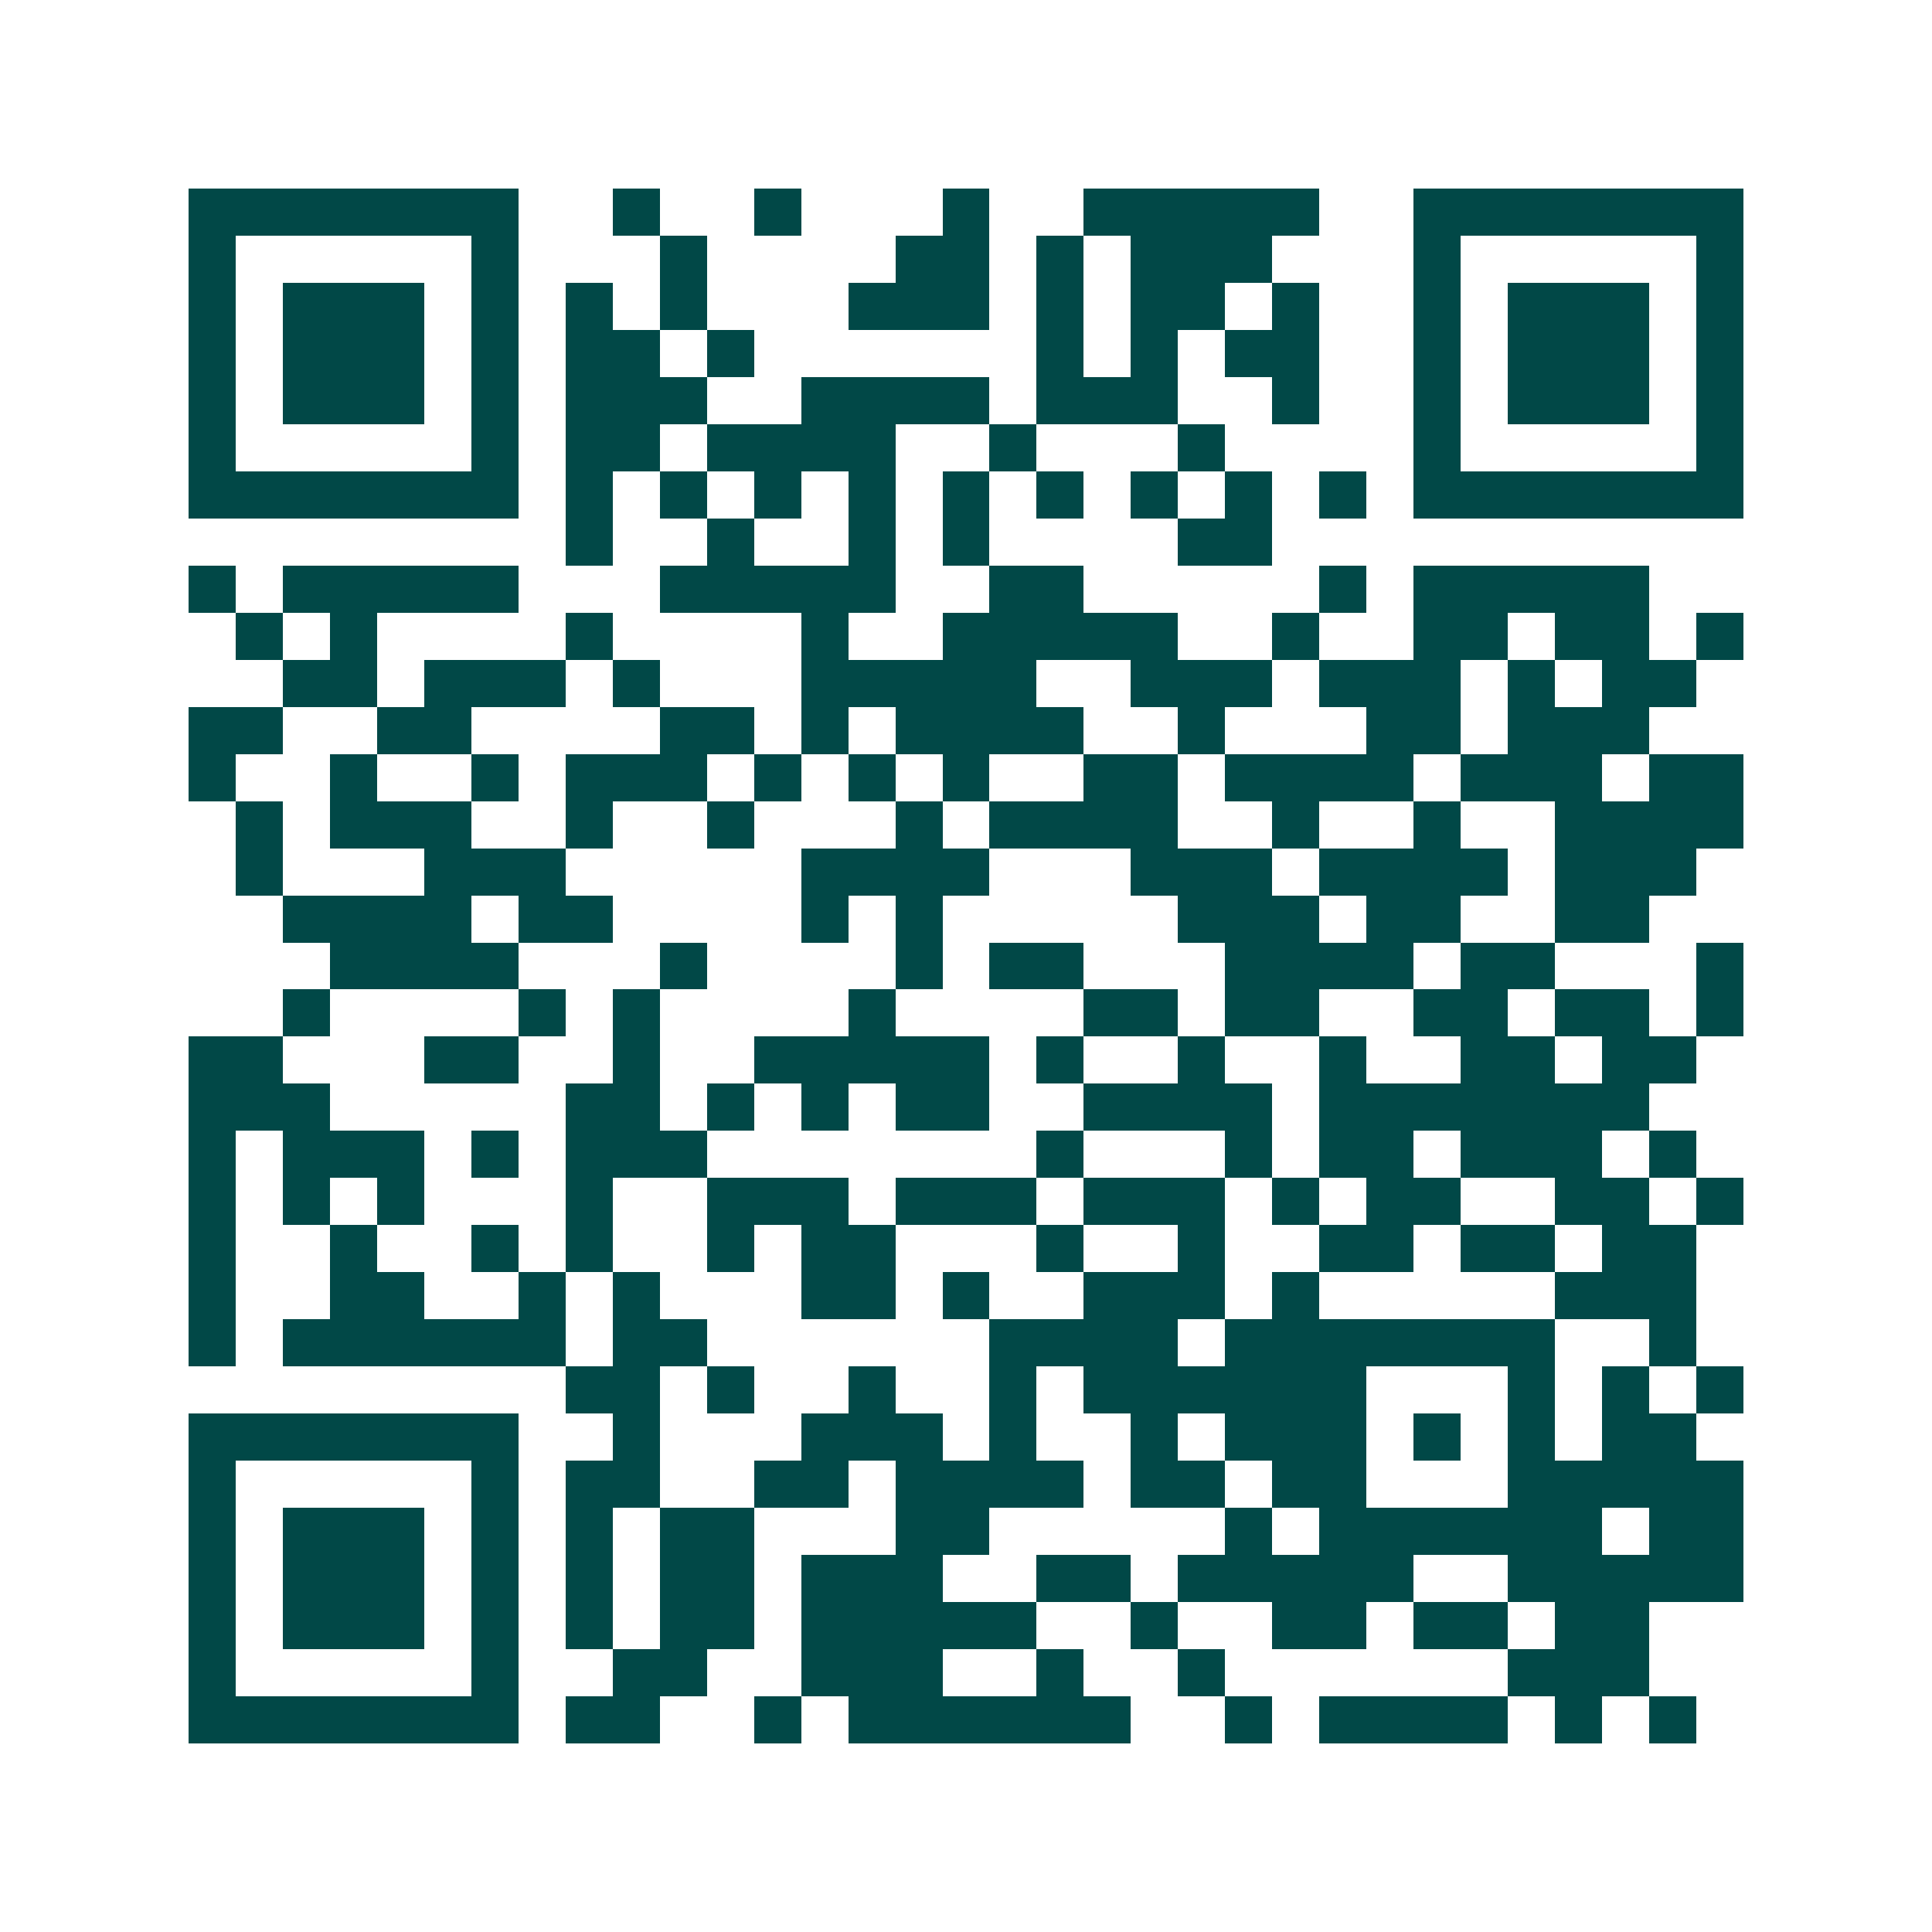 <svg xmlns="http://www.w3.org/2000/svg" width="200" height="200" viewBox="0 0 41 41" shape-rendering="crispEdges"><path fill="#ffffff" d="M0 0h41v41H0z"/><path stroke="#014847" d="M4 4.5h7m2 0h1m2 0h1m3 0h1m2 0h5m2 0h7M4 5.5h1m5 0h1m3 0h1m4 0h2m1 0h1m1 0h3m3 0h1m5 0h1M4 6.5h1m1 0h3m1 0h1m1 0h1m1 0h1m3 0h3m1 0h1m1 0h2m1 0h1m2 0h1m1 0h3m1 0h1M4 7.5h1m1 0h3m1 0h1m1 0h2m1 0h1m6 0h1m1 0h1m1 0h2m2 0h1m1 0h3m1 0h1M4 8.5h1m1 0h3m1 0h1m1 0h3m2 0h4m1 0h3m2 0h1m2 0h1m1 0h3m1 0h1M4 9.5h1m5 0h1m1 0h2m1 0h4m2 0h1m3 0h1m4 0h1m5 0h1M4 10.5h7m1 0h1m1 0h1m1 0h1m1 0h1m1 0h1m1 0h1m1 0h1m1 0h1m1 0h1m1 0h7M12 11.5h1m2 0h1m2 0h1m1 0h1m4 0h2M4 12.5h1m1 0h5m3 0h5m2 0h2m5 0h1m1 0h5M5 13.5h1m1 0h1m4 0h1m4 0h1m2 0h5m2 0h1m2 0h2m1 0h2m1 0h1M6 14.5h2m1 0h3m1 0h1m3 0h5m2 0h3m1 0h3m1 0h1m1 0h2M4 15.5h2m2 0h2m4 0h2m1 0h1m1 0h4m2 0h1m3 0h2m1 0h3M4 16.5h1m2 0h1m2 0h1m1 0h3m1 0h1m1 0h1m1 0h1m2 0h2m1 0h4m1 0h3m1 0h2M5 17.5h1m1 0h3m2 0h1m2 0h1m3 0h1m1 0h4m2 0h1m2 0h1m2 0h4M5 18.5h1m3 0h3m5 0h4m3 0h3m1 0h4m1 0h3M6 19.5h4m1 0h2m4 0h1m1 0h1m5 0h3m1 0h2m2 0h2M7 20.5h4m3 0h1m4 0h1m1 0h2m3 0h4m1 0h2m3 0h1M6 21.5h1m4 0h1m1 0h1m4 0h1m4 0h2m1 0h2m2 0h2m1 0h2m1 0h1M4 22.5h2m3 0h2m2 0h1m2 0h5m1 0h1m2 0h1m2 0h1m2 0h2m1 0h2M4 23.5h3m5 0h2m1 0h1m1 0h1m1 0h2m2 0h4m1 0h7M4 24.5h1m1 0h3m1 0h1m1 0h3m7 0h1m3 0h1m1 0h2m1 0h3m1 0h1M4 25.5h1m1 0h1m1 0h1m3 0h1m2 0h3m1 0h3m1 0h3m1 0h1m1 0h2m2 0h2m1 0h1M4 26.5h1m2 0h1m2 0h1m1 0h1m2 0h1m1 0h2m3 0h1m2 0h1m2 0h2m1 0h2m1 0h2M4 27.5h1m2 0h2m2 0h1m1 0h1m3 0h2m1 0h1m2 0h3m1 0h1m5 0h3M4 28.5h1m1 0h6m1 0h2m6 0h4m1 0h7m2 0h1M12 29.5h2m1 0h1m2 0h1m2 0h1m1 0h6m3 0h1m1 0h1m1 0h1M4 30.5h7m2 0h1m3 0h3m1 0h1m2 0h1m1 0h3m1 0h1m1 0h1m1 0h2M4 31.5h1m5 0h1m1 0h2m2 0h2m1 0h4m1 0h2m1 0h2m3 0h5M4 32.5h1m1 0h3m1 0h1m1 0h1m1 0h2m3 0h2m5 0h1m1 0h6m1 0h2M4 33.5h1m1 0h3m1 0h1m1 0h1m1 0h2m1 0h3m2 0h2m1 0h5m2 0h5M4 34.5h1m1 0h3m1 0h1m1 0h1m1 0h2m1 0h5m2 0h1m2 0h2m1 0h2m1 0h2M4 35.5h1m5 0h1m2 0h2m2 0h3m2 0h1m2 0h1m6 0h3M4 36.5h7m1 0h2m2 0h1m1 0h6m2 0h1m1 0h4m1 0h1m1 0h1"/></svg>

